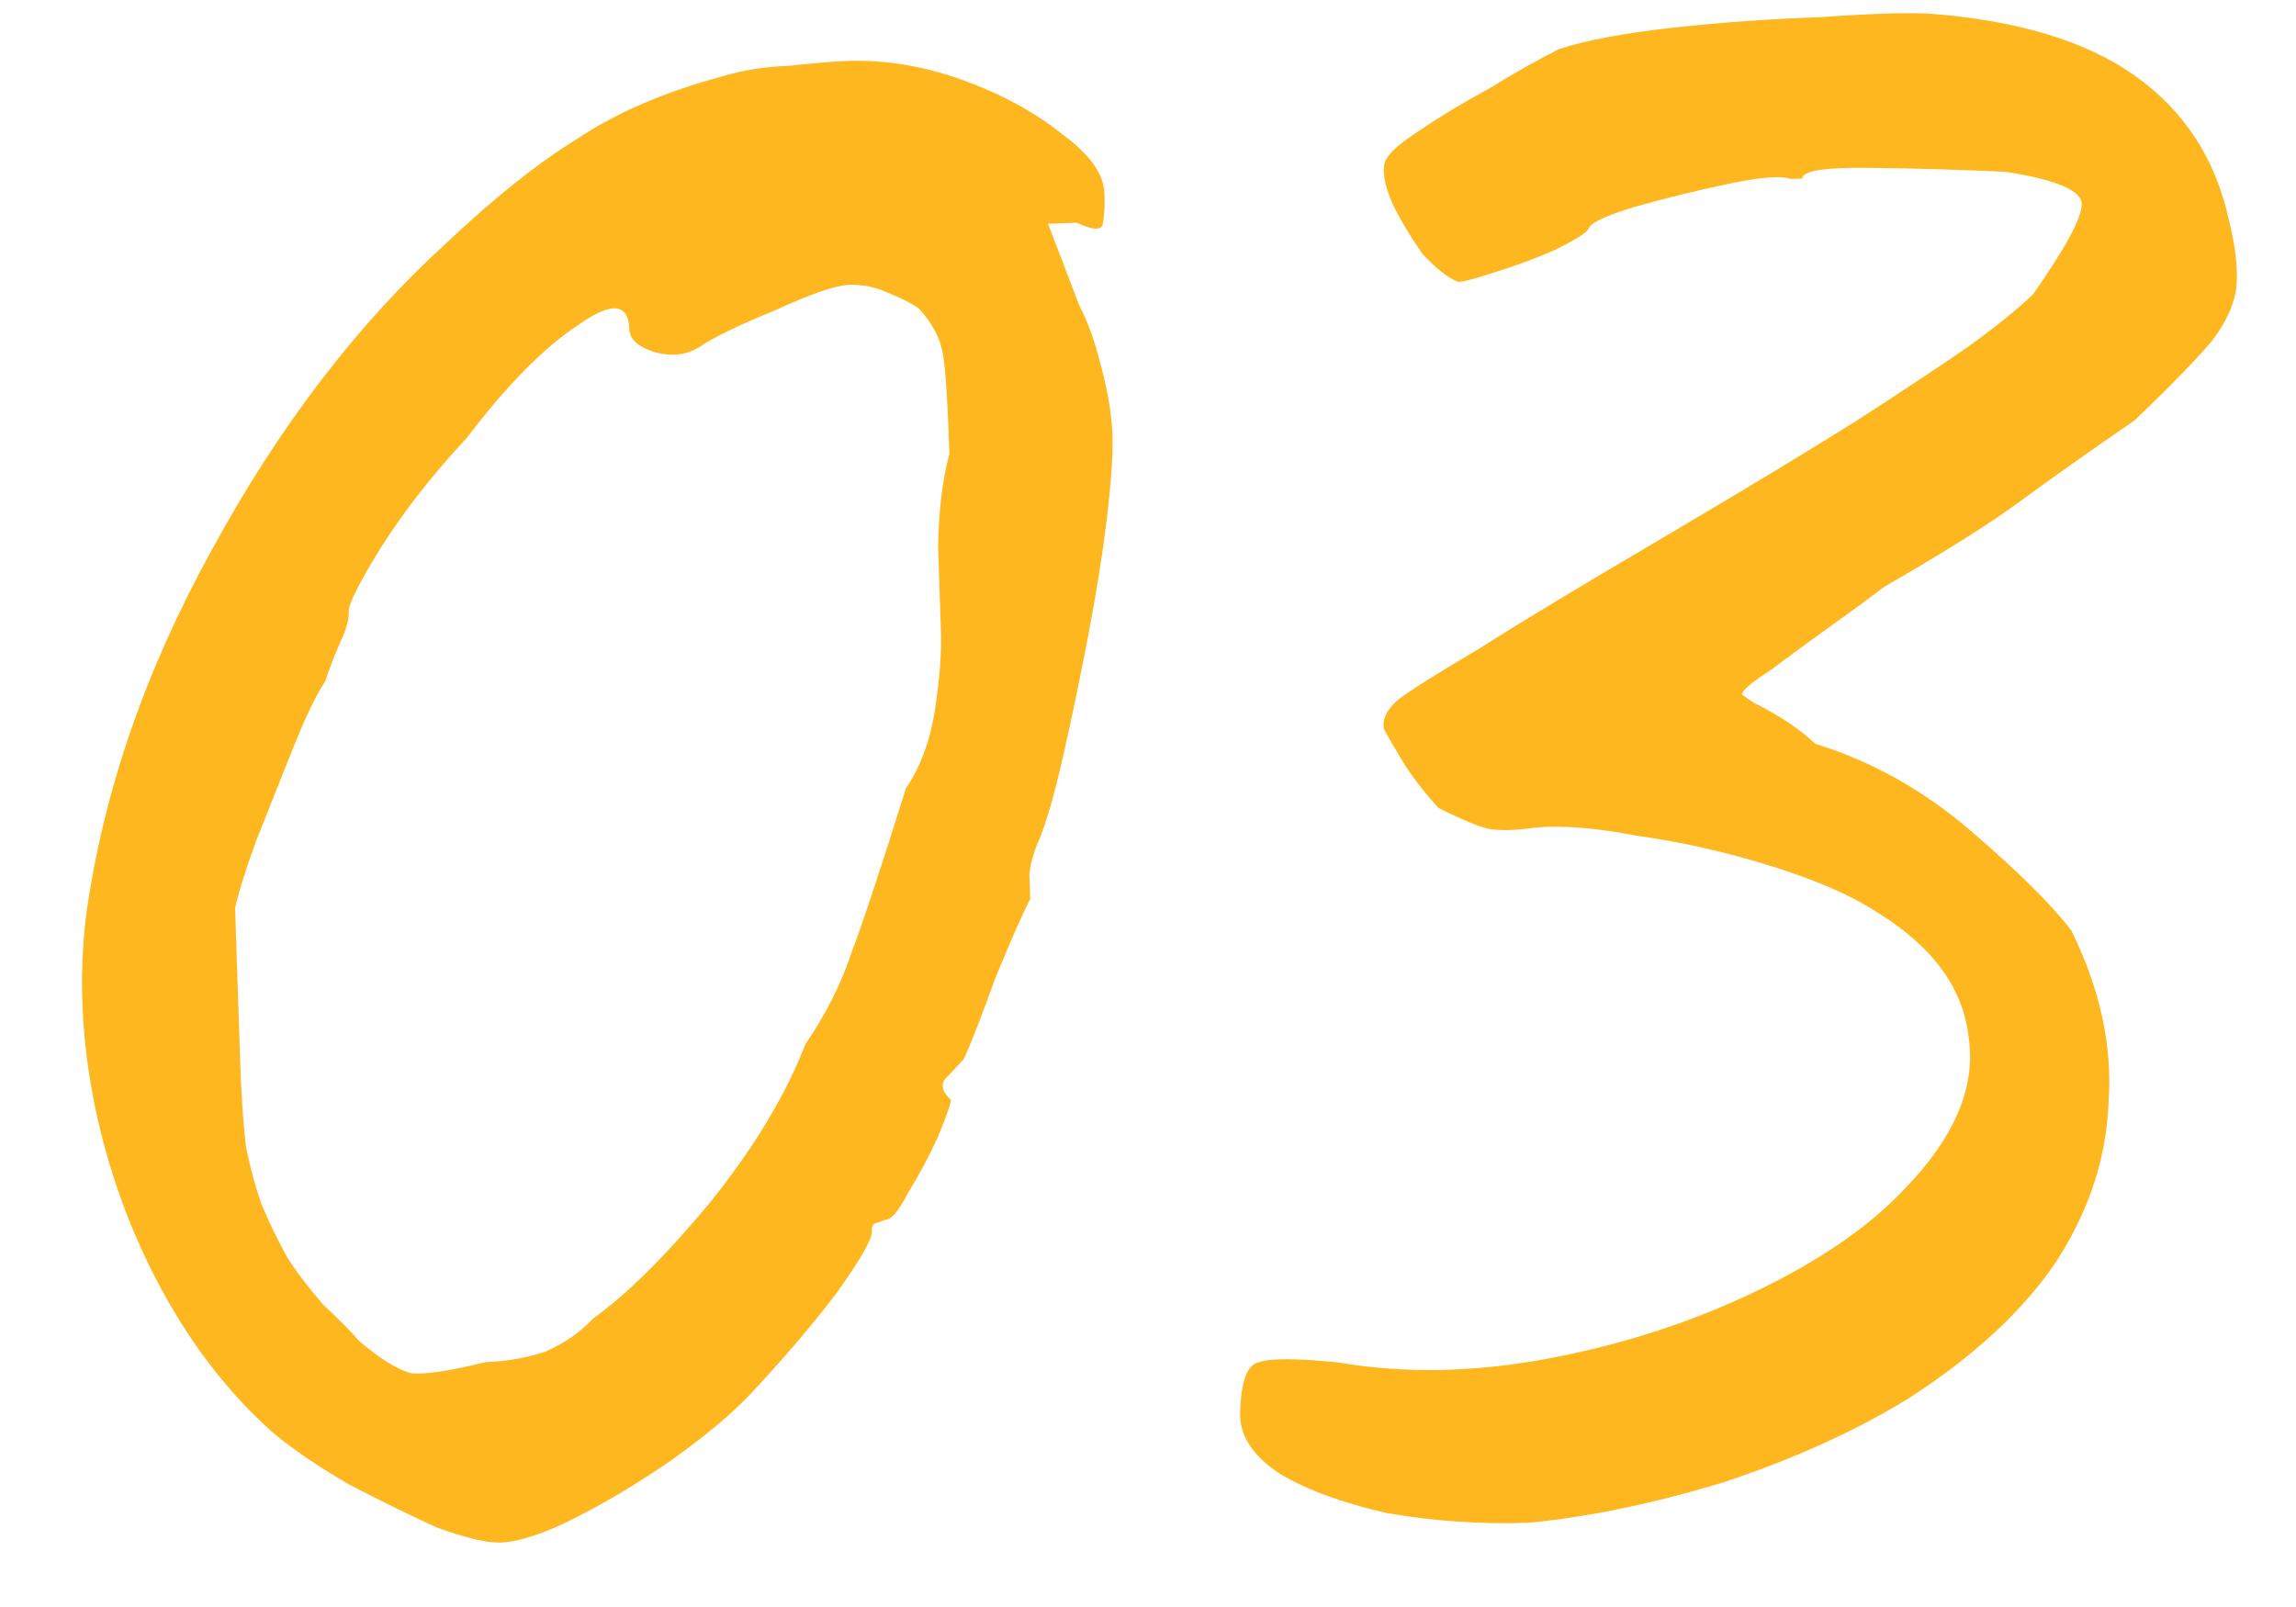<?xml version="1.0" encoding="UTF-8"?> <svg xmlns="http://www.w3.org/2000/svg" width="40" height="28" viewBox="0 0 40 28" fill="none"> <path d="M8.715 26.877C8.482 26.884 8.112 26.797 7.606 26.613C7.131 26.396 6.623 26.146 6.08 25.864C5.536 25.548 5.092 25.246 4.749 24.957C3.993 24.282 3.348 23.453 2.816 22.47C2.283 21.487 1.898 20.433 1.66 19.306C1.421 18.147 1.368 17.032 1.499 15.96C1.795 13.816 2.525 11.69 3.689 9.584C4.852 7.444 6.21 5.665 7.764 4.246C8.605 3.451 9.368 2.842 10.055 2.419C10.74 1.963 11.579 1.601 12.57 1.335C12.933 1.223 13.332 1.16 13.765 1.145C14.197 1.098 14.529 1.07 14.762 1.062C15.429 1.04 16.099 1.151 16.775 1.396C17.45 1.64 18.027 1.954 18.507 2.339C18.985 2.69 19.23 3.032 19.241 3.365C19.249 3.598 19.238 3.782 19.209 3.916C19.18 4.017 19.029 4.006 18.758 3.881L18.258 3.898L18.806 5.33C18.948 5.593 19.077 5.955 19.192 6.418C19.307 6.848 19.37 7.246 19.382 7.613C19.392 7.912 19.358 8.397 19.28 9.067C19.201 9.703 19.091 10.39 18.948 11.129C18.806 11.867 18.662 12.556 18.517 13.194C18.371 13.833 18.237 14.304 18.113 14.608C18.02 14.812 17.96 15.014 17.933 15.215C17.939 15.381 17.944 15.531 17.948 15.665C17.823 15.902 17.621 16.359 17.343 17.035C17.099 17.71 16.915 18.183 16.79 18.454C16.661 18.592 16.549 18.713 16.452 18.816C16.389 18.918 16.426 19.034 16.564 19.162C16.566 19.229 16.49 19.448 16.335 19.82C16.18 20.159 16.007 20.482 15.817 20.788C15.66 21.093 15.532 21.248 15.432 21.251C15.432 21.251 15.383 21.269 15.284 21.306C15.217 21.308 15.185 21.359 15.189 21.459C15.193 21.593 14.988 21.949 14.574 22.53C14.159 23.078 13.661 23.661 13.081 24.281C12.759 24.625 12.305 25.007 11.719 25.426C11.164 25.812 10.608 26.147 10.051 26.432C9.493 26.718 9.048 26.866 8.715 26.877ZM8.461 23.733C8.827 23.721 9.175 23.66 9.505 23.549C9.834 23.404 10.111 23.212 10.336 22.971C10.923 22.551 11.601 21.878 12.37 20.952C13.139 19.993 13.692 19.074 14.03 18.196C14.38 17.684 14.646 17.158 14.828 16.619C15.043 16.044 15.361 15.083 15.783 13.735C16.038 13.36 16.206 12.904 16.288 12.368C16.37 11.831 16.405 11.38 16.393 11.014C16.381 10.647 16.364 10.147 16.343 9.514C16.356 8.88 16.421 8.344 16.54 7.907C16.512 7.041 16.476 6.475 16.434 6.21C16.391 5.911 16.248 5.632 16.006 5.373C15.87 5.278 15.683 5.184 15.446 5.092C15.243 4.998 15.025 4.956 14.792 4.963C14.559 4.971 14.13 5.119 13.506 5.406C12.88 5.66 12.437 5.875 12.176 6.051C11.948 6.192 11.682 6.217 11.379 6.127C11.109 6.036 10.971 5.907 10.965 5.741C10.95 5.274 10.649 5.251 10.063 5.67C9.475 6.057 8.83 6.712 8.127 7.636C7.547 8.255 7.051 8.889 6.639 9.536C6.259 10.149 6.071 10.522 6.076 10.655C6.08 10.789 6.036 10.957 5.942 11.16C5.849 11.363 5.757 11.6 5.666 11.87C5.507 12.108 5.32 12.498 5.104 13.039C4.889 13.58 4.673 14.12 4.458 14.661C4.274 15.168 4.154 15.555 4.096 15.824C4.1 15.957 4.113 16.324 4.132 16.923C4.151 17.49 4.169 18.023 4.185 18.522C4.204 19.089 4.237 19.571 4.284 19.97C4.363 20.367 4.458 20.715 4.568 21.011C4.677 21.274 4.82 21.57 4.998 21.897C5.139 22.126 5.348 22.403 5.626 22.727C5.935 23.017 6.142 23.227 6.247 23.357C6.624 23.678 6.931 23.868 7.166 23.927C7.401 23.952 7.832 23.888 8.461 23.733ZM26.623 26.533C25.79 26.561 24.971 26.504 24.166 26.364C23.393 26.19 22.769 25.96 22.292 25.676C21.815 25.358 21.586 24.999 21.606 24.598C21.622 24.064 21.729 23.777 21.928 23.737C22.125 23.664 22.593 23.665 23.329 23.741C24.469 23.936 25.686 23.913 26.978 23.67C28.271 23.427 29.475 23.036 30.592 22.499C31.708 21.962 32.572 21.366 33.184 20.712C34.054 19.816 34.426 18.937 34.297 18.074C34.202 17.21 33.66 16.477 32.673 15.877C32.23 15.591 31.621 15.328 30.846 15.087C30.071 14.845 29.298 14.671 28.527 14.563C27.789 14.421 27.187 14.374 26.722 14.423C26.423 14.466 26.173 14.475 25.972 14.448C25.804 14.42 25.5 14.297 25.059 14.078C24.852 13.851 24.66 13.608 24.485 13.347C24.308 13.052 24.184 12.84 24.113 12.709C24.075 12.543 24.152 12.374 24.347 12.2C24.574 12.026 25.048 11.727 25.768 11.303C26.486 10.845 27.598 10.175 29.103 9.291C30.477 8.479 31.556 7.826 32.34 7.333C33.156 6.805 33.792 6.384 34.249 6.069C34.738 5.719 35.127 5.406 35.418 5.13C35.992 4.31 36.274 3.784 36.267 3.551C36.259 3.317 35.819 3.132 34.947 2.994C34.112 2.955 33.311 2.932 32.544 2.924C31.776 2.916 31.395 2.978 31.399 3.112C31.399 3.112 31.383 3.112 31.349 3.113C31.349 3.113 31.299 3.115 31.199 3.118C31.031 3.057 30.665 3.086 30.102 3.205C29.539 3.324 28.993 3.458 28.464 3.609C27.969 3.759 27.706 3.885 27.676 3.986C27.645 4.053 27.449 4.177 27.088 4.355C26.759 4.5 26.413 4.628 26.05 4.74C25.721 4.851 25.506 4.908 25.406 4.911C25.237 4.85 25.032 4.69 24.789 4.432C24.58 4.138 24.403 3.844 24.26 3.549C24.116 3.22 24.074 2.971 24.135 2.802C24.197 2.667 24.392 2.494 24.718 2.283C25.077 2.037 25.486 1.79 25.944 1.542C26.402 1.26 26.811 1.029 27.172 0.851C27.634 0.702 28.28 0.58 29.111 0.486C29.975 0.391 30.84 0.329 31.706 0.3C32.571 0.238 33.204 0.217 33.605 0.237C35.143 0.353 36.339 0.713 37.193 1.319C38.047 1.924 38.592 2.756 38.827 3.816C38.942 4.279 38.988 4.661 38.965 4.962C38.941 5.263 38.802 5.584 38.547 5.926C38.29 6.235 37.839 6.7 37.192 7.322C36.377 7.883 35.709 8.355 35.188 8.739C34.667 9.123 33.883 9.616 32.836 10.218C32.608 10.392 32.299 10.619 31.908 10.899C31.517 11.179 31.159 11.441 30.833 11.685C30.507 11.896 30.345 12.035 30.347 12.101C30.347 12.101 30.415 12.149 30.552 12.245C30.687 12.307 30.857 12.402 31.061 12.528C31.266 12.655 31.454 12.799 31.626 12.96C32.603 13.261 33.504 13.764 34.328 14.471C35.151 15.177 35.738 15.758 36.086 16.213C36.587 17.231 36.803 18.224 36.735 19.194C36.701 20.162 36.398 21.089 35.827 21.975C35.255 22.828 34.398 23.624 33.255 24.362C32.34 24.926 31.272 25.412 30.051 25.819C28.83 26.193 27.687 26.431 26.623 26.533Z" fill="#FEB71E"></path> </svg> 